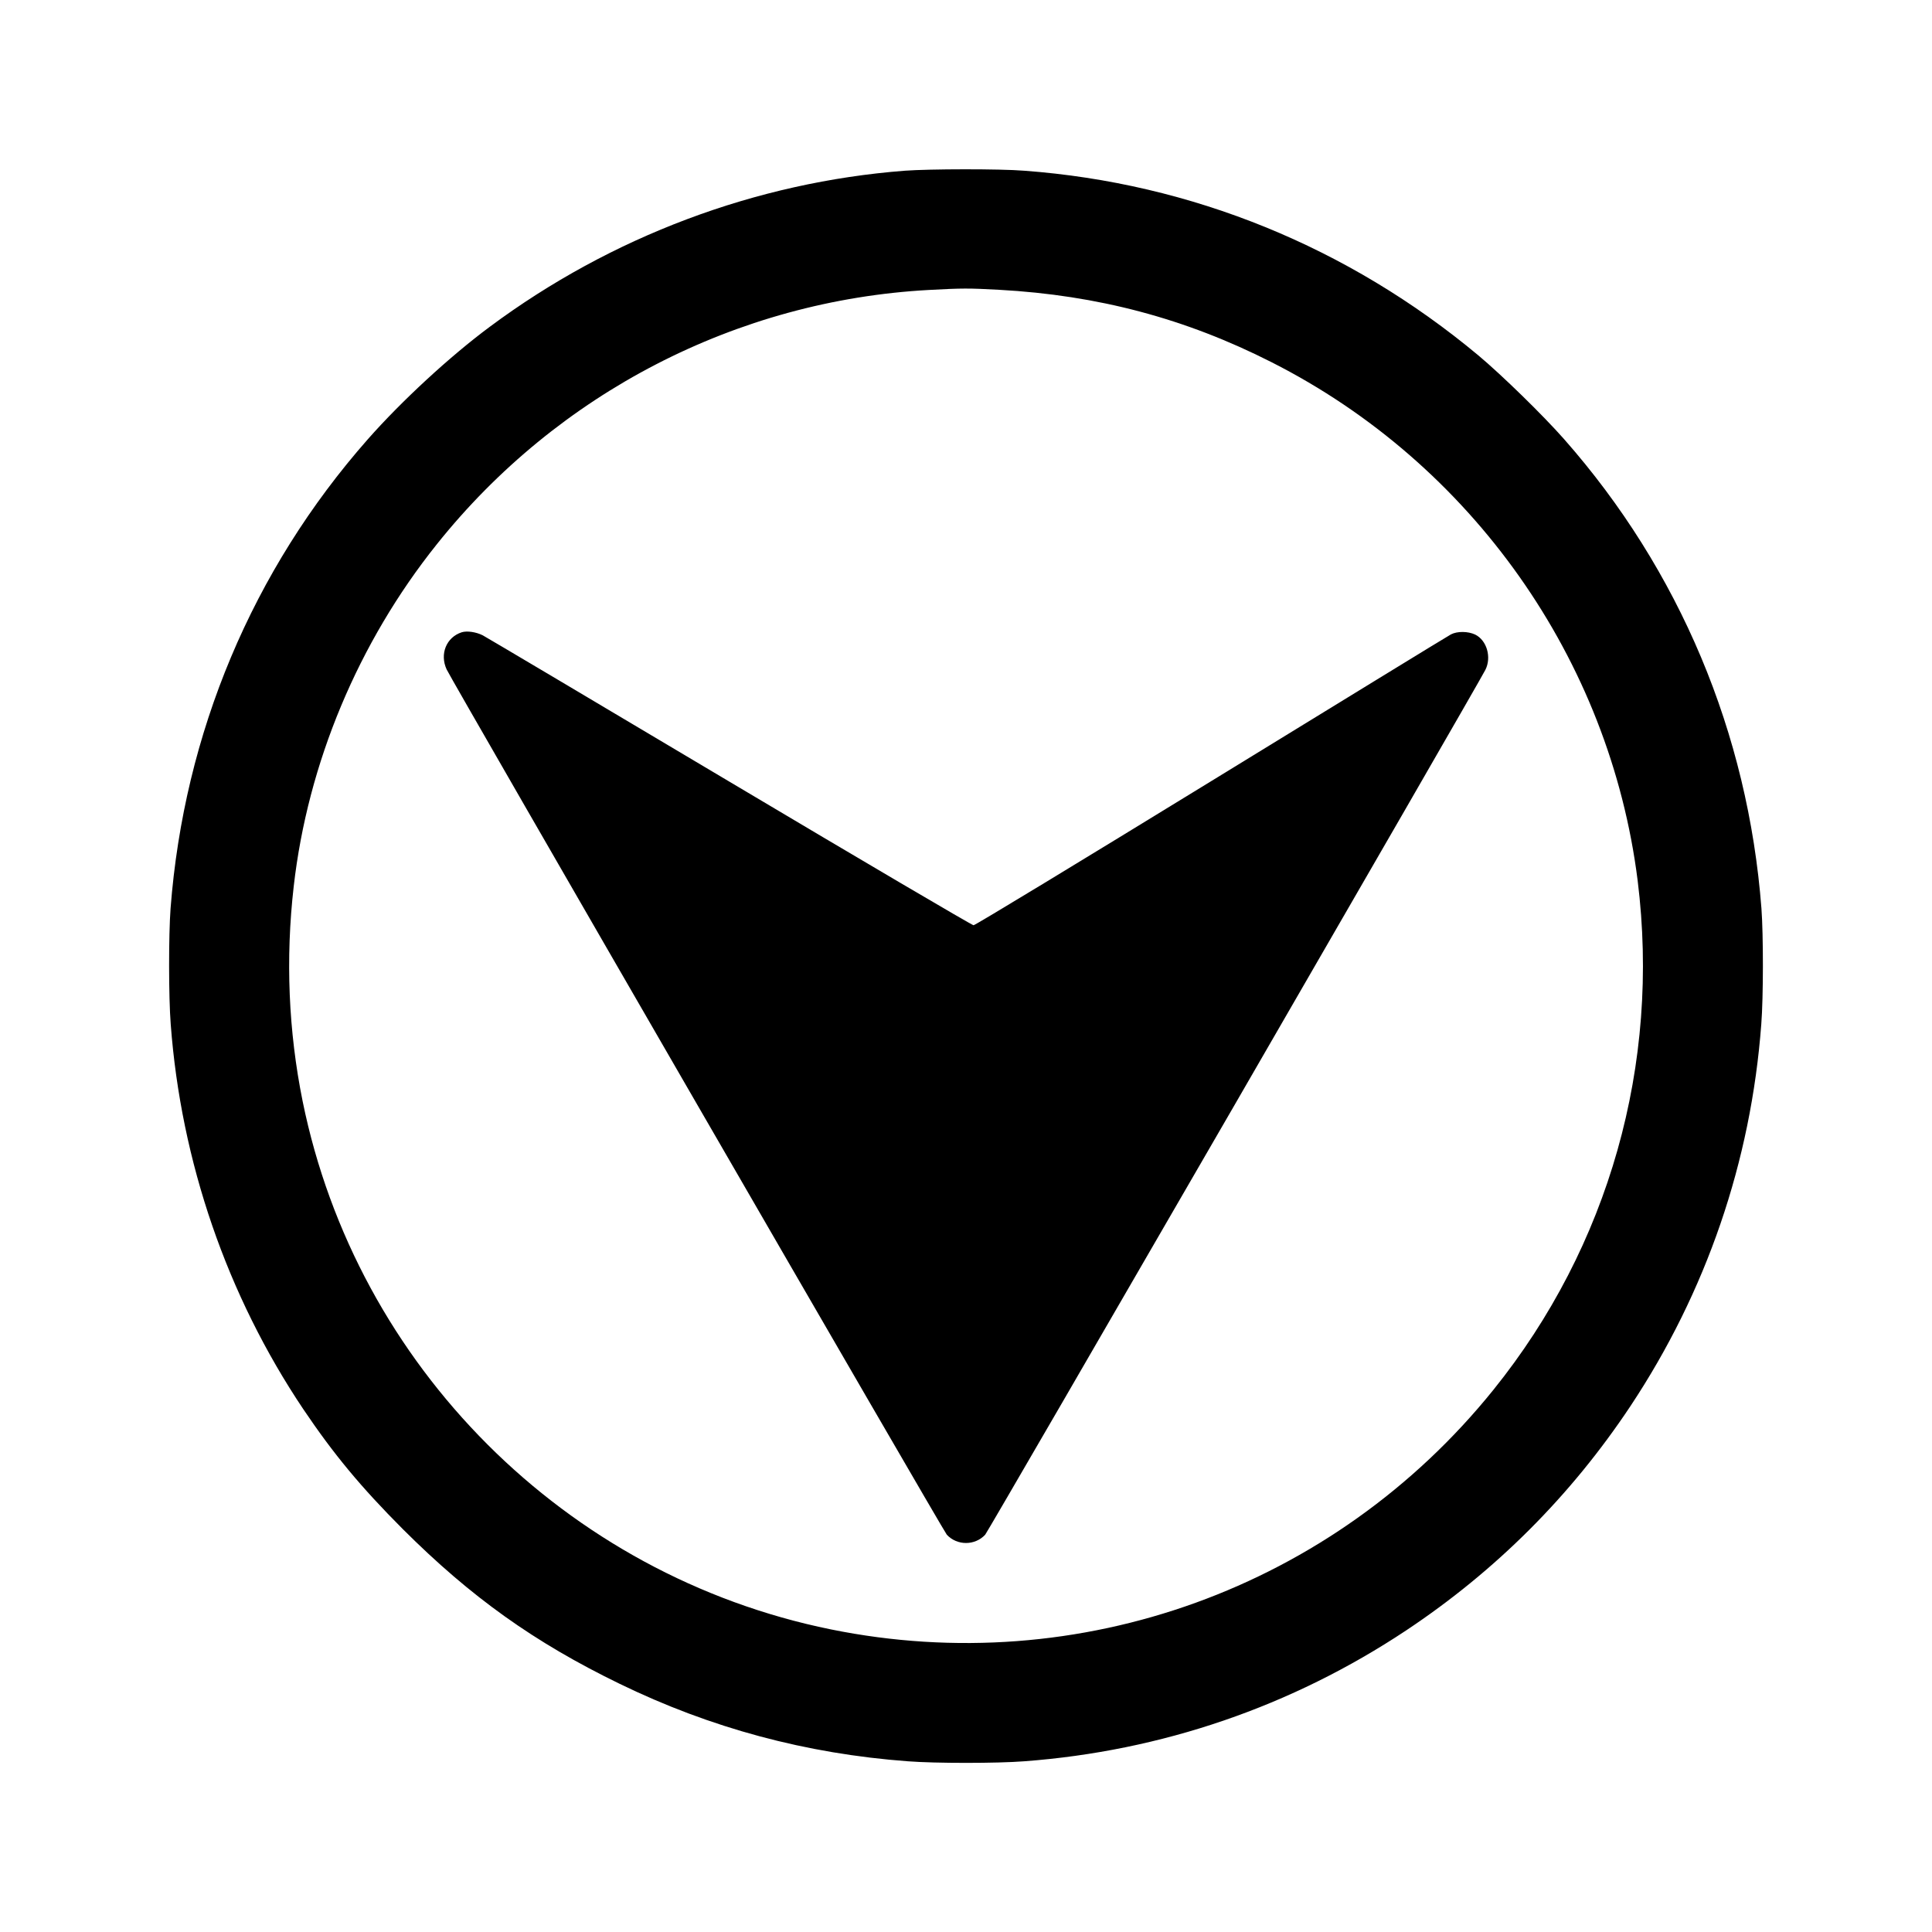 <?xml version="1.0" standalone="no"?>
<!DOCTYPE svg PUBLIC "-//W3C//DTD SVG 20010904//EN"
 "http://www.w3.org/TR/2001/REC-SVG-20010904/DTD/svg10.dtd">
<svg version="1.0" xmlns="http://www.w3.org/2000/svg"
 width="1280pt" height="1280pt" viewBox="0 0 1280 1280"
 preserveAspectRatio="xMidYMid meet">
<g transform="translate(0,1280) scale(0.1,-0.1)"
fill="#000000" stroke="none">
<path d="M5995 11669 c-986 -76 -1946 -436 -2750 -1034 -263 -195 -584 -491
-808 -745 -764 -867 -1218 -1947 -1307 -3109 -13 -174 -13 -587 1 -766 68
-912 373 -1798 879 -2552 201 -298 379 -513 659 -794 451 -450 871 -750 1435
-1024 604 -294 1237 -464 1911 -514 180 -14 590 -14 770 0 911 68 1772 363
2531 867 594 395 1091 892 1486 1486 503 758 799 1621 867 2531 14 179 14 592
1 766 -89 1162 -543 2242 -1307 3109 -141 160 -414 426 -568 555 -861 718
-1901 1142 -3010 1224 -161 13 -628 12 -790 0z m625 -789 c654 -36 1234 -190
1805 -480 1326 -672 2241 -1969 2425 -3435 151 -1215 -190 -2422 -955 -3372
-1057 -1313 -2744 -1923 -4391 -1588 -1756 357 -3142 1743 -3499 3499 -94 465
-114 944 -59 1424 93 816 428 1616 948 2266 801 1003 1989 1616 3261 1685 221
12 262 12 465 1z"/>
<path d="M3059 8611 c-102 -33 -147 -144 -100 -246 34 -74 3292 -5710 3314
-5733 68 -73 186 -73 254 0 19 20 3261 5625 3314 5730 42 83 10 196 -68 234
-47 22 -118 23 -160 1 -18 -9 -732 -447 -1588 -972 -856 -525 -1564 -955
-1575 -955 -10 0 -738 428 -1617 951 -879 523 -1614 959 -1635 970 -44 22
-104 31 -139 20z"/>
</g>
</svg>

